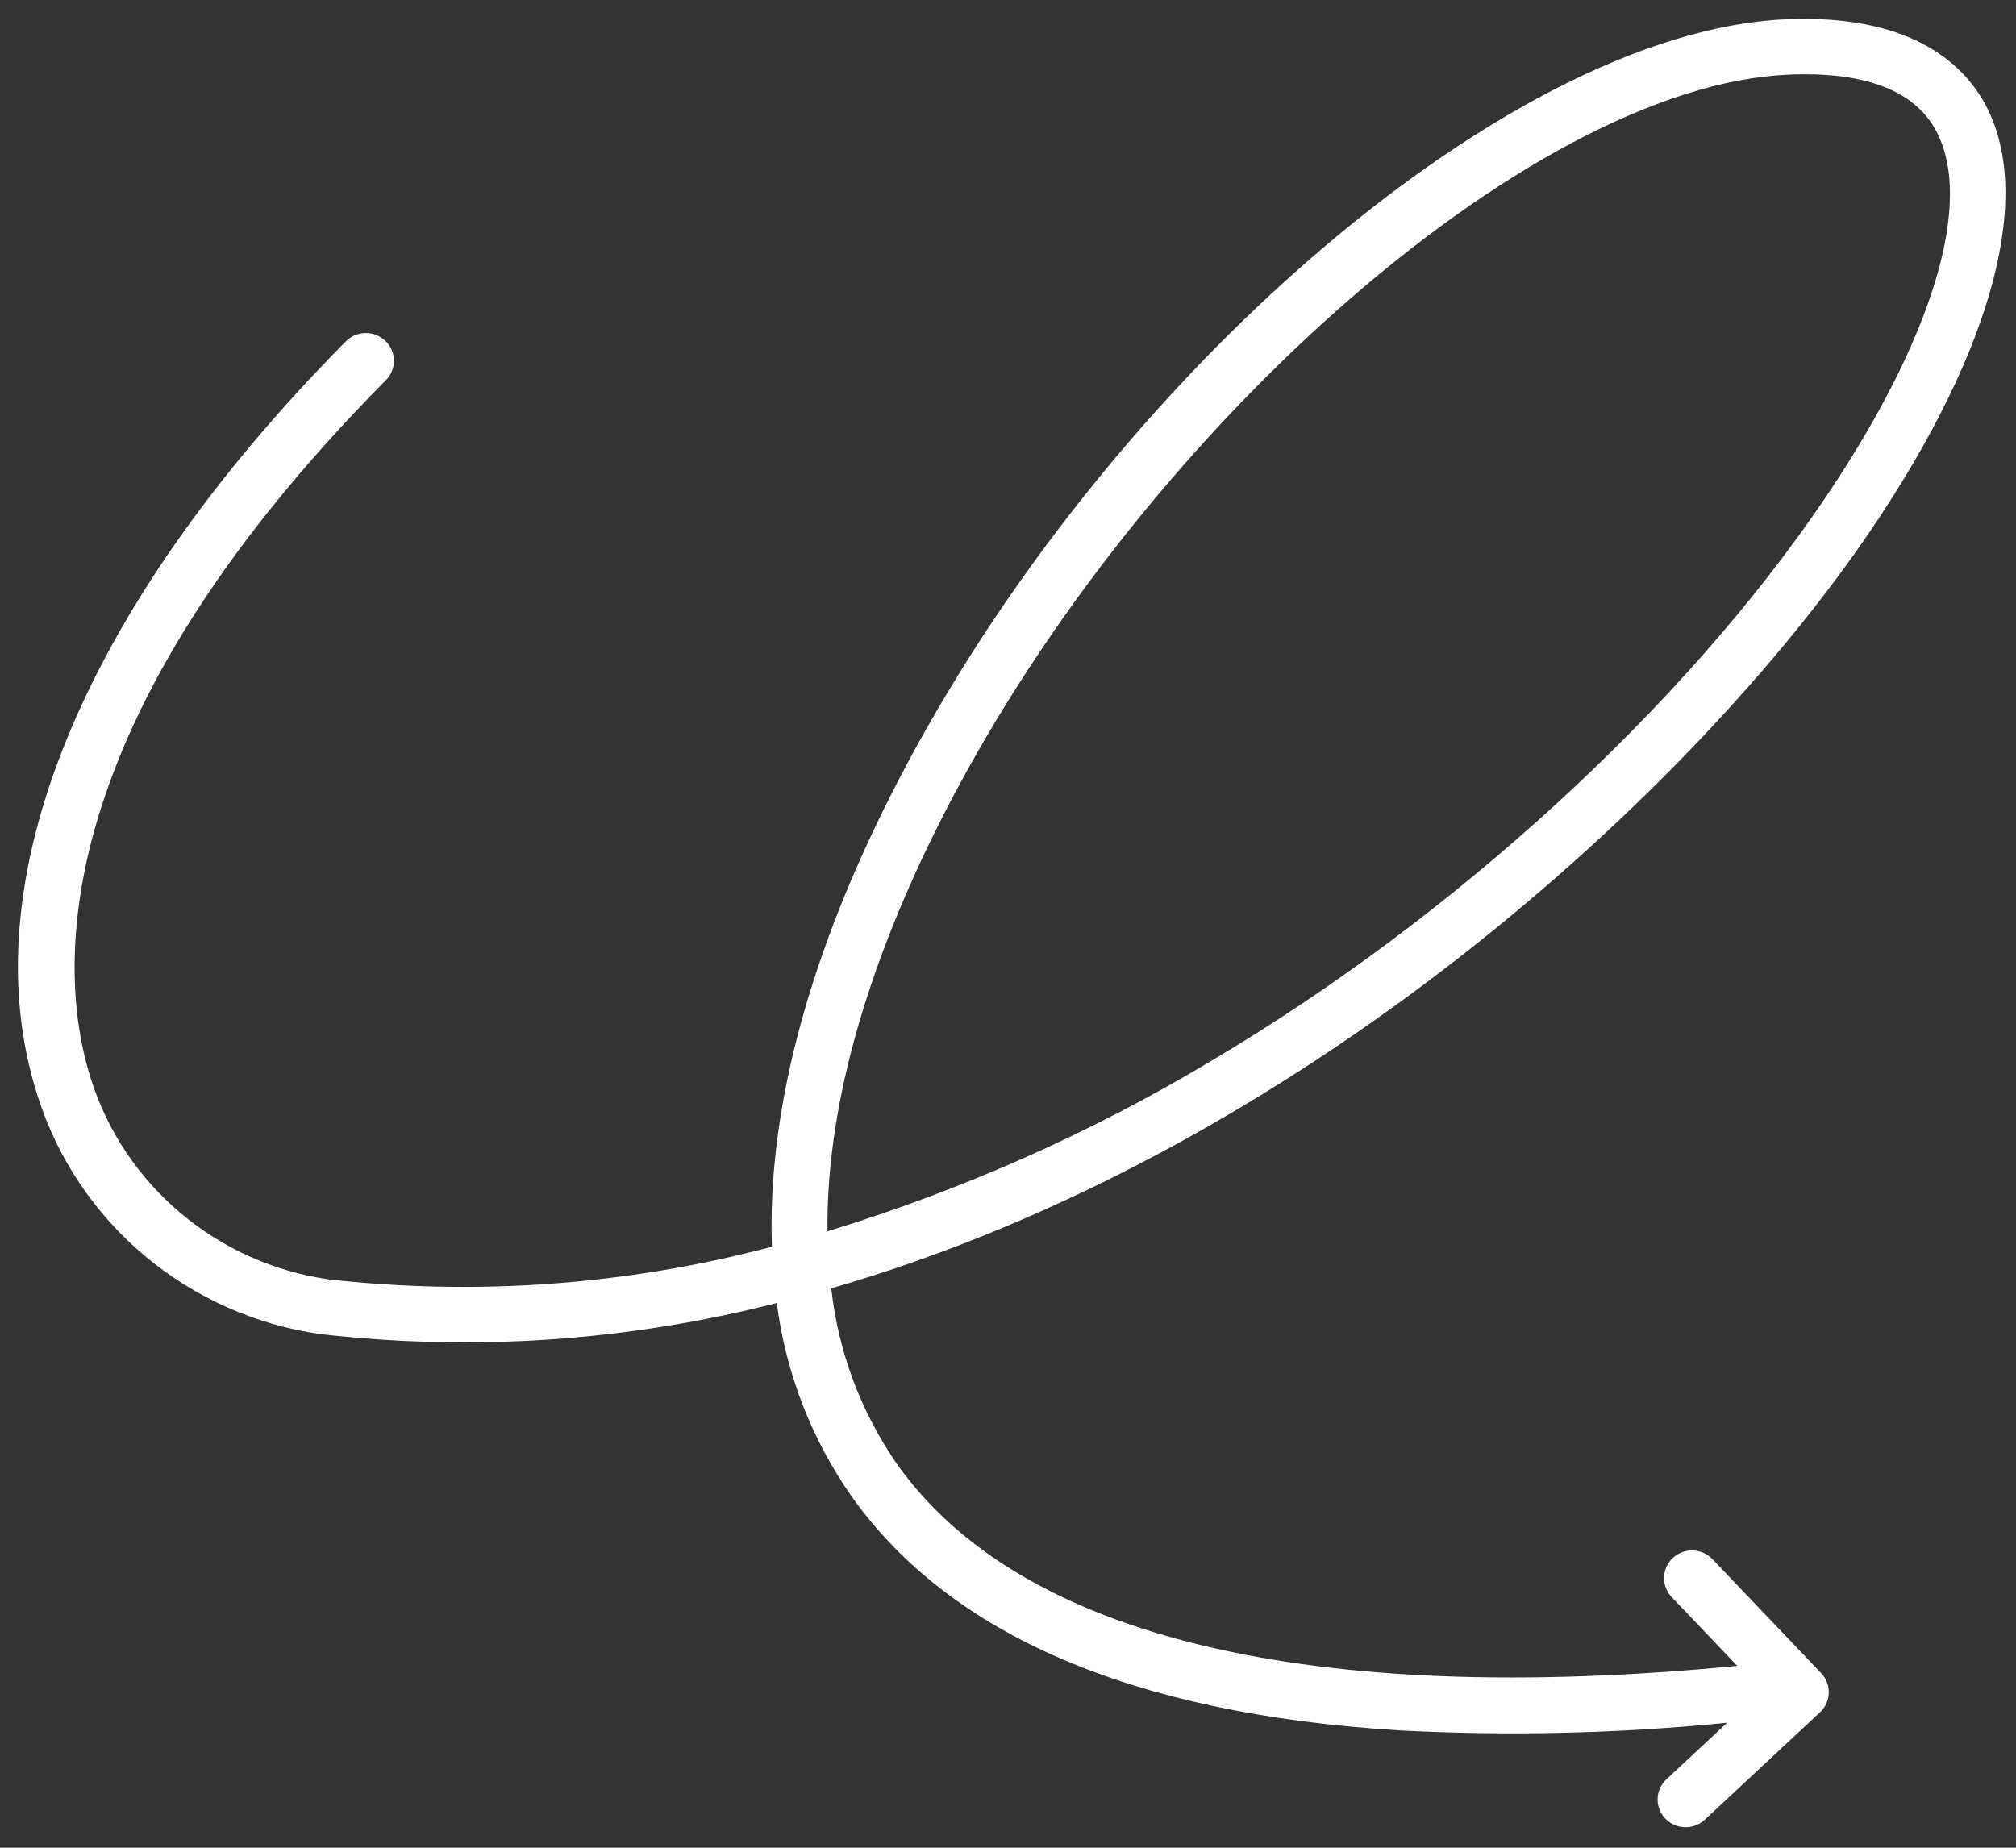 <?xml version="1.0"?>
<svg xmlns="http://www.w3.org/2000/svg" width="96" height="88" viewBox="0 0 96 88" fill="none">
<rect x="0" y="0" width="96" height="88" fill="#333333" stroke="none"/>
<path d="M81.544 74.255C81.301 74.001 80.966 73.852 80.612 73.841C80.259 73.83 79.915 73.959 79.658 74.199C79.401 74.439 79.251 74.77 79.241 75.12C79.231 75.469 79.361 75.809 79.604 76.063L82.726 79.338C62.425 81.306 48.598 78.011 42.727 69.745C40.994 67.249 39.914 64.367 39.585 61.358C61.885 54.909 80.655 37.728 89.127 25.192C94.968 16.549 96.912 9.129 94.46 4.835C93.358 2.905 90.819 0.66 85.01 0.921C71.55 1.526 51.922 18.694 42.149 38.41C38.342 46.089 36.539 53.214 36.759 59.375C29.878 61.2 22.708 61.726 15.626 60.927C13.035 60.551 10.603 59.461 8.608 57.782C6.613 56.104 5.135 53.904 4.345 51.434C2.934 47.096 1.478 35.167 18.371 18.111C18.495 17.988 18.593 17.841 18.659 17.68C18.726 17.519 18.759 17.347 18.758 17.173C18.756 16.999 18.72 16.826 18.651 16.666C18.583 16.506 18.482 16.361 18.357 16.239C18.231 16.117 18.082 16.021 17.919 15.956C17.755 15.892 17.581 15.86 17.404 15.862C17.229 15.864 17.055 15.901 16.893 15.97C16.732 16.039 16.586 16.139 16.464 16.264C3.854 28.995 -1.489 42.107 1.806 52.239C2.744 55.179 4.502 57.799 6.877 59.798C9.253 61.796 12.149 63.092 15.234 63.535C22.518 64.376 29.895 63.874 36.991 62.055C37.411 65.36 38.631 68.517 40.546 71.26C45.265 77.904 53.992 81.631 66.587 82.408C71.808 82.686 77.043 82.565 82.244 82.047L79.352 84.743C79.225 84.862 79.122 85.004 79.05 85.162C78.978 85.32 78.939 85.491 78.933 85.664C78.928 85.838 78.958 86.01 79.02 86.172C79.082 86.334 79.176 86.483 79.297 86.609C79.417 86.735 79.561 86.837 79.722 86.908C79.882 86.979 80.054 87.018 80.229 87.023C80.404 87.028 80.579 86.999 80.743 86.937C80.906 86.875 81.056 86.782 81.183 86.663L86.668 81.549C86.795 81.431 86.897 81.288 86.969 81.13C87.041 80.972 87.08 80.802 87.085 80.629C87.09 80.456 87.061 80.283 86.999 80.121C86.936 79.96 86.842 79.811 86.722 79.685L81.544 74.255ZM44.544 39.574C53.78 20.944 72.747 4.113 85.134 3.556C85.718 3.528 86.303 3.531 86.887 3.565C89.493 3.726 91.256 4.585 92.138 6.13C94.048 9.475 92.093 16.052 86.908 23.724C80.204 33.644 69.263 43.672 57.641 50.549C51.919 53.971 45.794 56.688 39.404 58.642C39.343 53.071 41.063 46.596 44.544 39.574Z" fill="white"/>
</svg>
